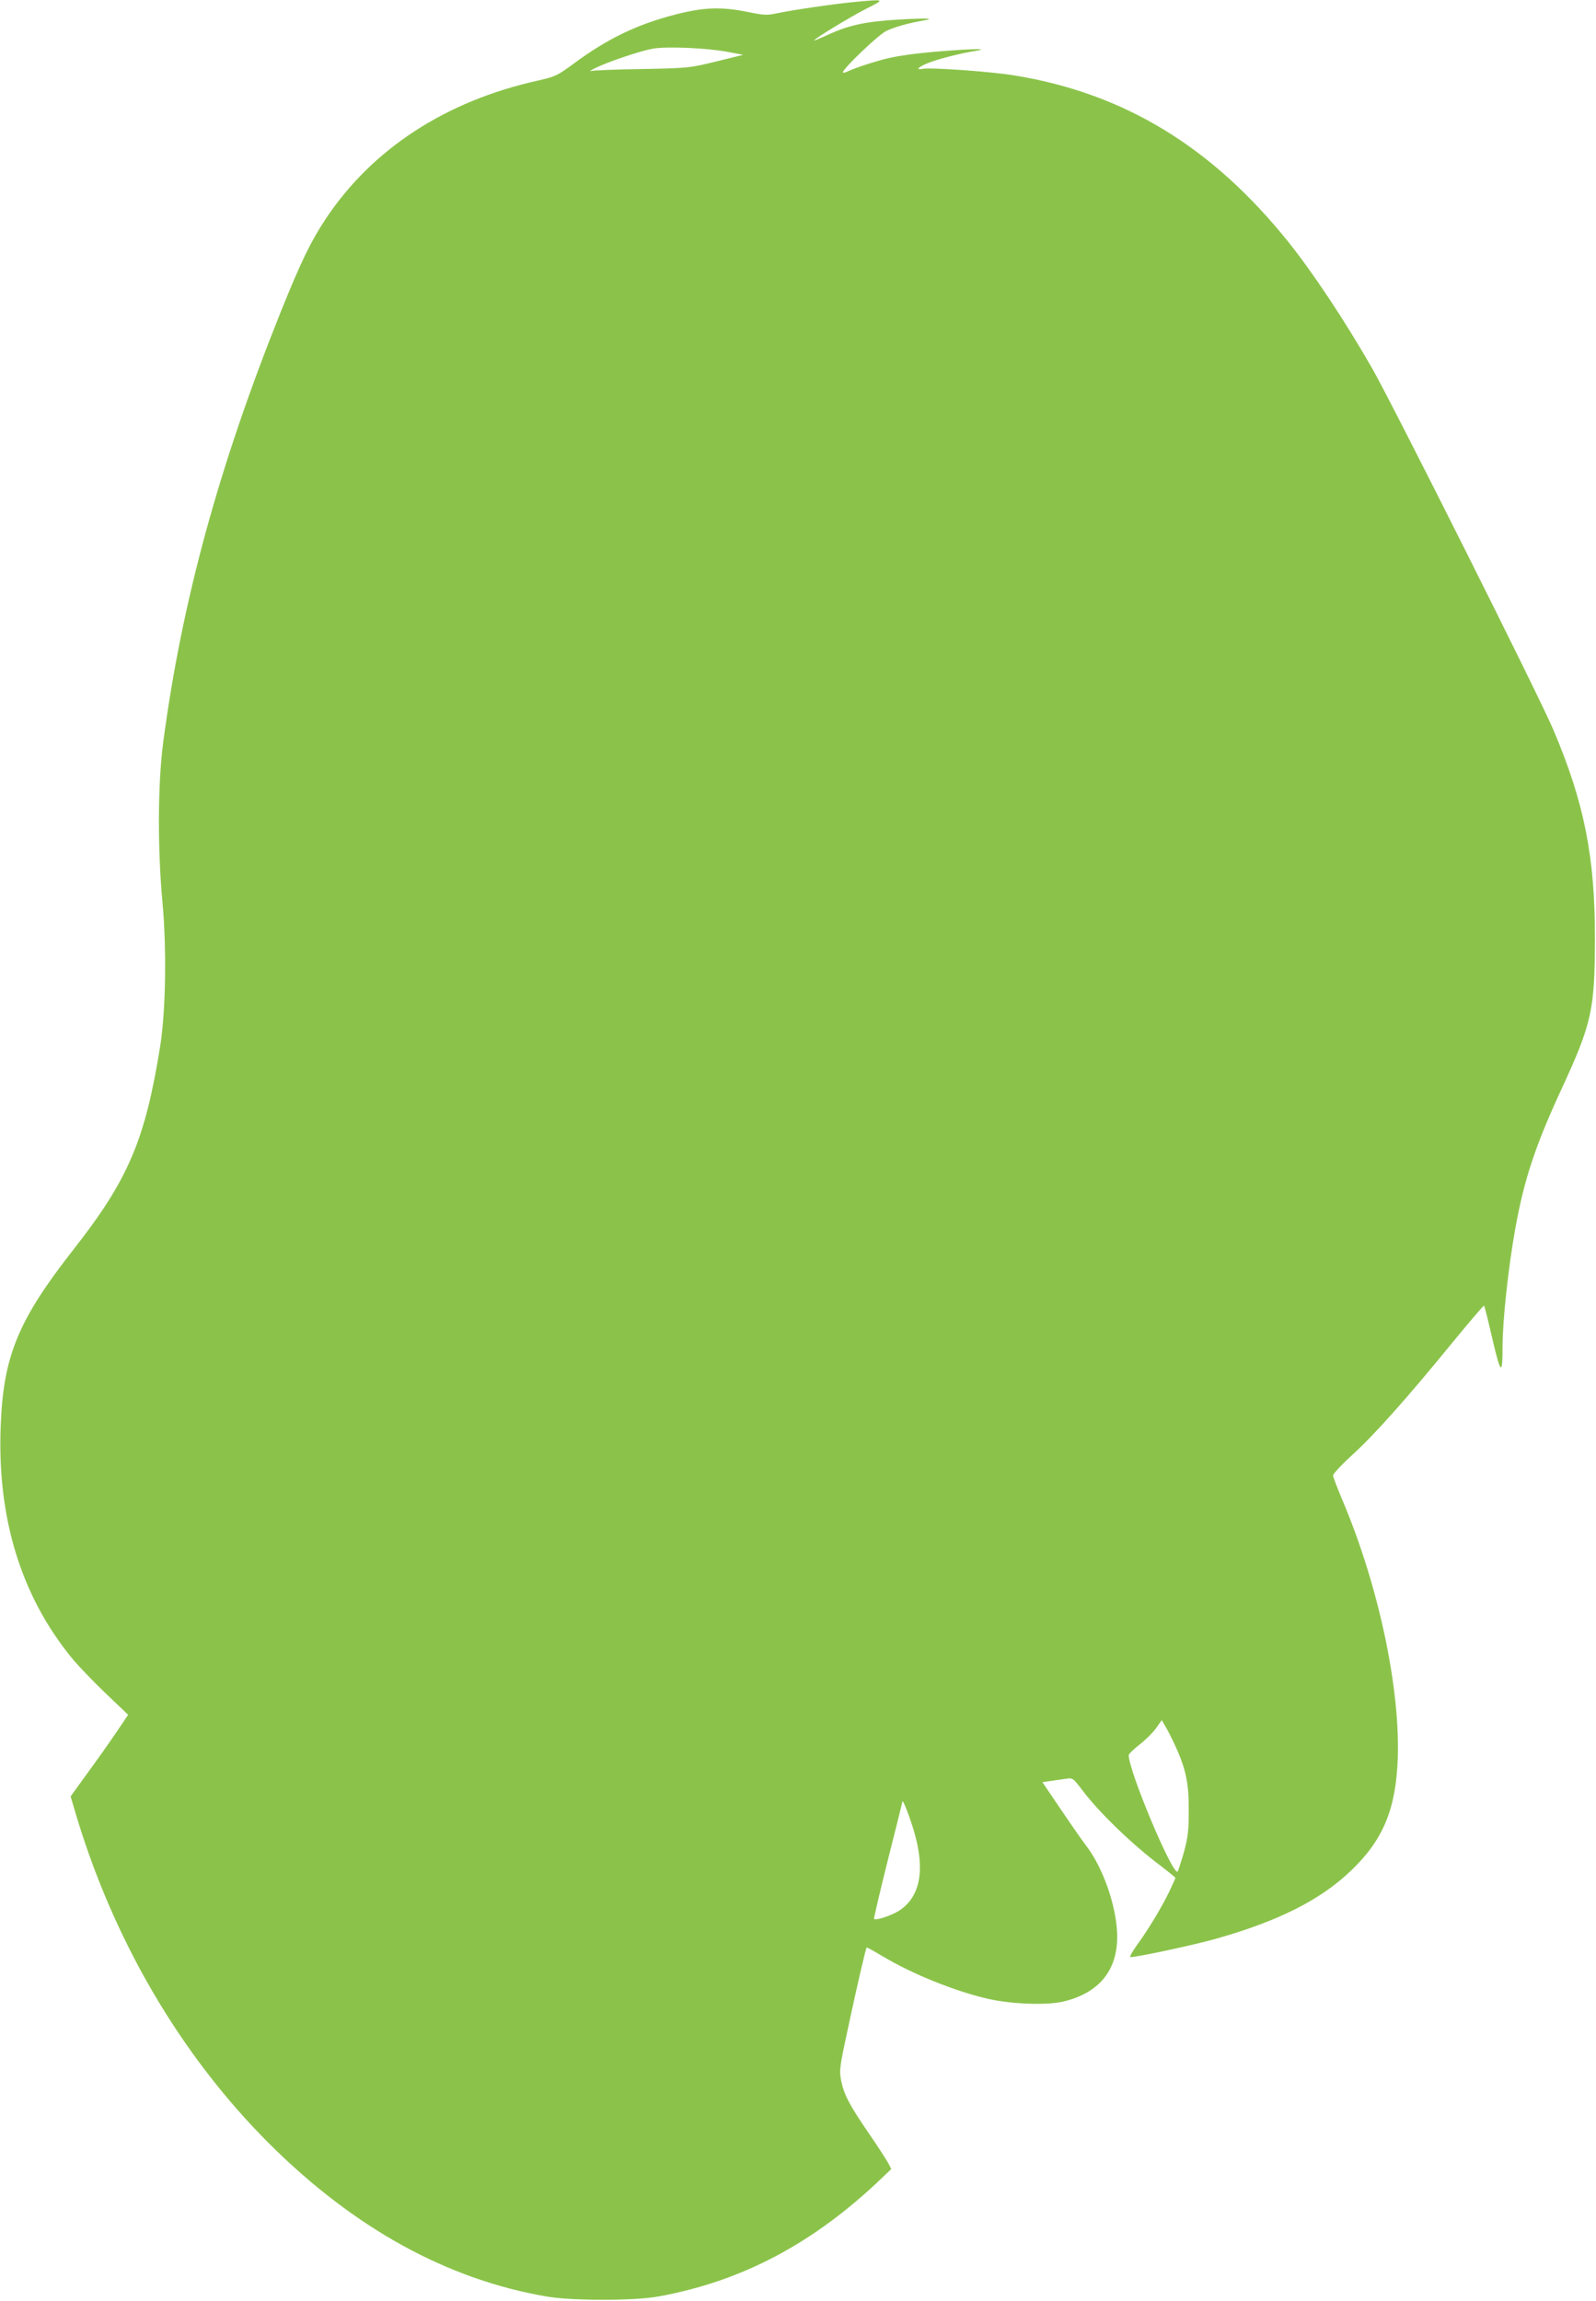 <?xml version="1.0" standalone="no"?>
<!DOCTYPE svg PUBLIC "-//W3C//DTD SVG 20010904//EN"
 "http://www.w3.org/TR/2001/REC-SVG-20010904/DTD/svg10.dtd">
<svg version="1.0" xmlns="http://www.w3.org/2000/svg"
 width="888pt" height="1280pt" viewBox="0 0 888 1280"
 preserveAspectRatio="xMidYMid meet">
<g transform="translate(0,1280) scale(0.1,-0.1)"
fill="#8bc34a" stroke="none">
<path d="M4755 12789 c-110 -10 -348 -45 -432 -63 -55 -12 -72 -11 -160 7
-148 30 -243 27 -398 -12 -217 -55 -384 -135 -573 -275 -93 -68 -101 -72 -202
-95 -509 -113 -918 -379 -1176 -766 -85 -128 -140 -242 -252 -520 -344 -858
-550 -1610 -654 -2395 -30 -229 -32 -587 -4 -890 24 -263 18 -608 -13 -802
-84 -522 -177 -740 -481 -1128 -308 -393 -391 -592 -406 -980 -21 -512 112
-948 397 -1296 32 -39 115 -126 185 -193 l127 -121 -66 -98 c-36 -53 -108
-155 -160 -226 l-94 -130 19 -65 c210 -722 589 -1372 1089 -1870 473 -470 990
-754 1544 -848 144 -24 484 -24 620 1 465 85 862 295 1242 659 l52 50 -16 31
c-9 17 -57 92 -108 166 -111 162 -139 217 -155 295 -11 57 -9 73 40 300 51
238 97 435 102 440 2 2 41 -20 88 -48 169 -101 403 -195 590 -238 131 -29 322
-36 414 -15 226 53 329 207 296 443 -20 151 -88 323 -167 425 -26 34 -91 128
-145 208 l-98 145 48 7 c26 4 64 9 84 12 37 6 38 5 98 -74 85 -111 250 -272
391 -382 66 -50 119 -93 119 -95 0 -2 -15 -36 -34 -76 -42 -87 -115 -209 -179
-297 -26 -36 -43 -66 -38 -68 16 -5 351 66 481 103 344 98 575 214 744 375
181 172 252 342 263 625 14 391 -105 955 -302 1425 -31 74 -58 142 -58 151 -1
8 46 59 104 112 121 109 305 315 558 625 96 117 176 211 178 208 3 -2 24 -86
47 -187 46 -196 56 -204 56 -45 0 151 32 443 71 661 49 273 112 463 259 780
167 362 183 437 184 830 1 457 -59 758 -230 1162 -78 186 -887 1798 -1009
2013 -148 259 -332 537 -470 708 -424 527 -912 823 -1519 922 -124 21 -469 46
-512 37 -42 -8 -26 10 29 32 54 22 179 54 255 66 83 13 34 15 -114 5 -158 -11
-268 -24 -349 -41 -63 -13 -201 -57 -237 -76 -16 -7 -28 -10 -28 -5 0 20 198
209 240 229 45 22 126 45 204 58 77 13 25 15 -135 6 -184 -11 -277 -31 -393
-85 -42 -19 -76 -33 -76 -31 0 9 201 131 287 175 110 55 110 55 -62 39z m-710
-277 l90 -17 -150 -37 c-148 -36 -153 -37 -410 -42 -143 -2 -271 -7 -285 -11
-14 -3 0 6 30 20 74 35 244 92 311 104 75 14 305 4 414 -17z m2491 -9418 c61
-131 79 -213 78 -364 0 -115 -4 -149 -27 -235 -16 -55 -31 -103 -35 -107 -26
-26 -272 559 -272 647 0 7 27 33 60 59 34 26 75 67 92 91 l32 45 19 -33 c11
-17 35 -64 53 -103z m-1450 -484 c62 -214 35 -361 -82 -439 -41 -27 -131 -57
-141 -47 -2 2 32 148 76 324 45 176 81 324 82 329 1 17 41 -85 65 -167z"/>
</g>
</svg>
